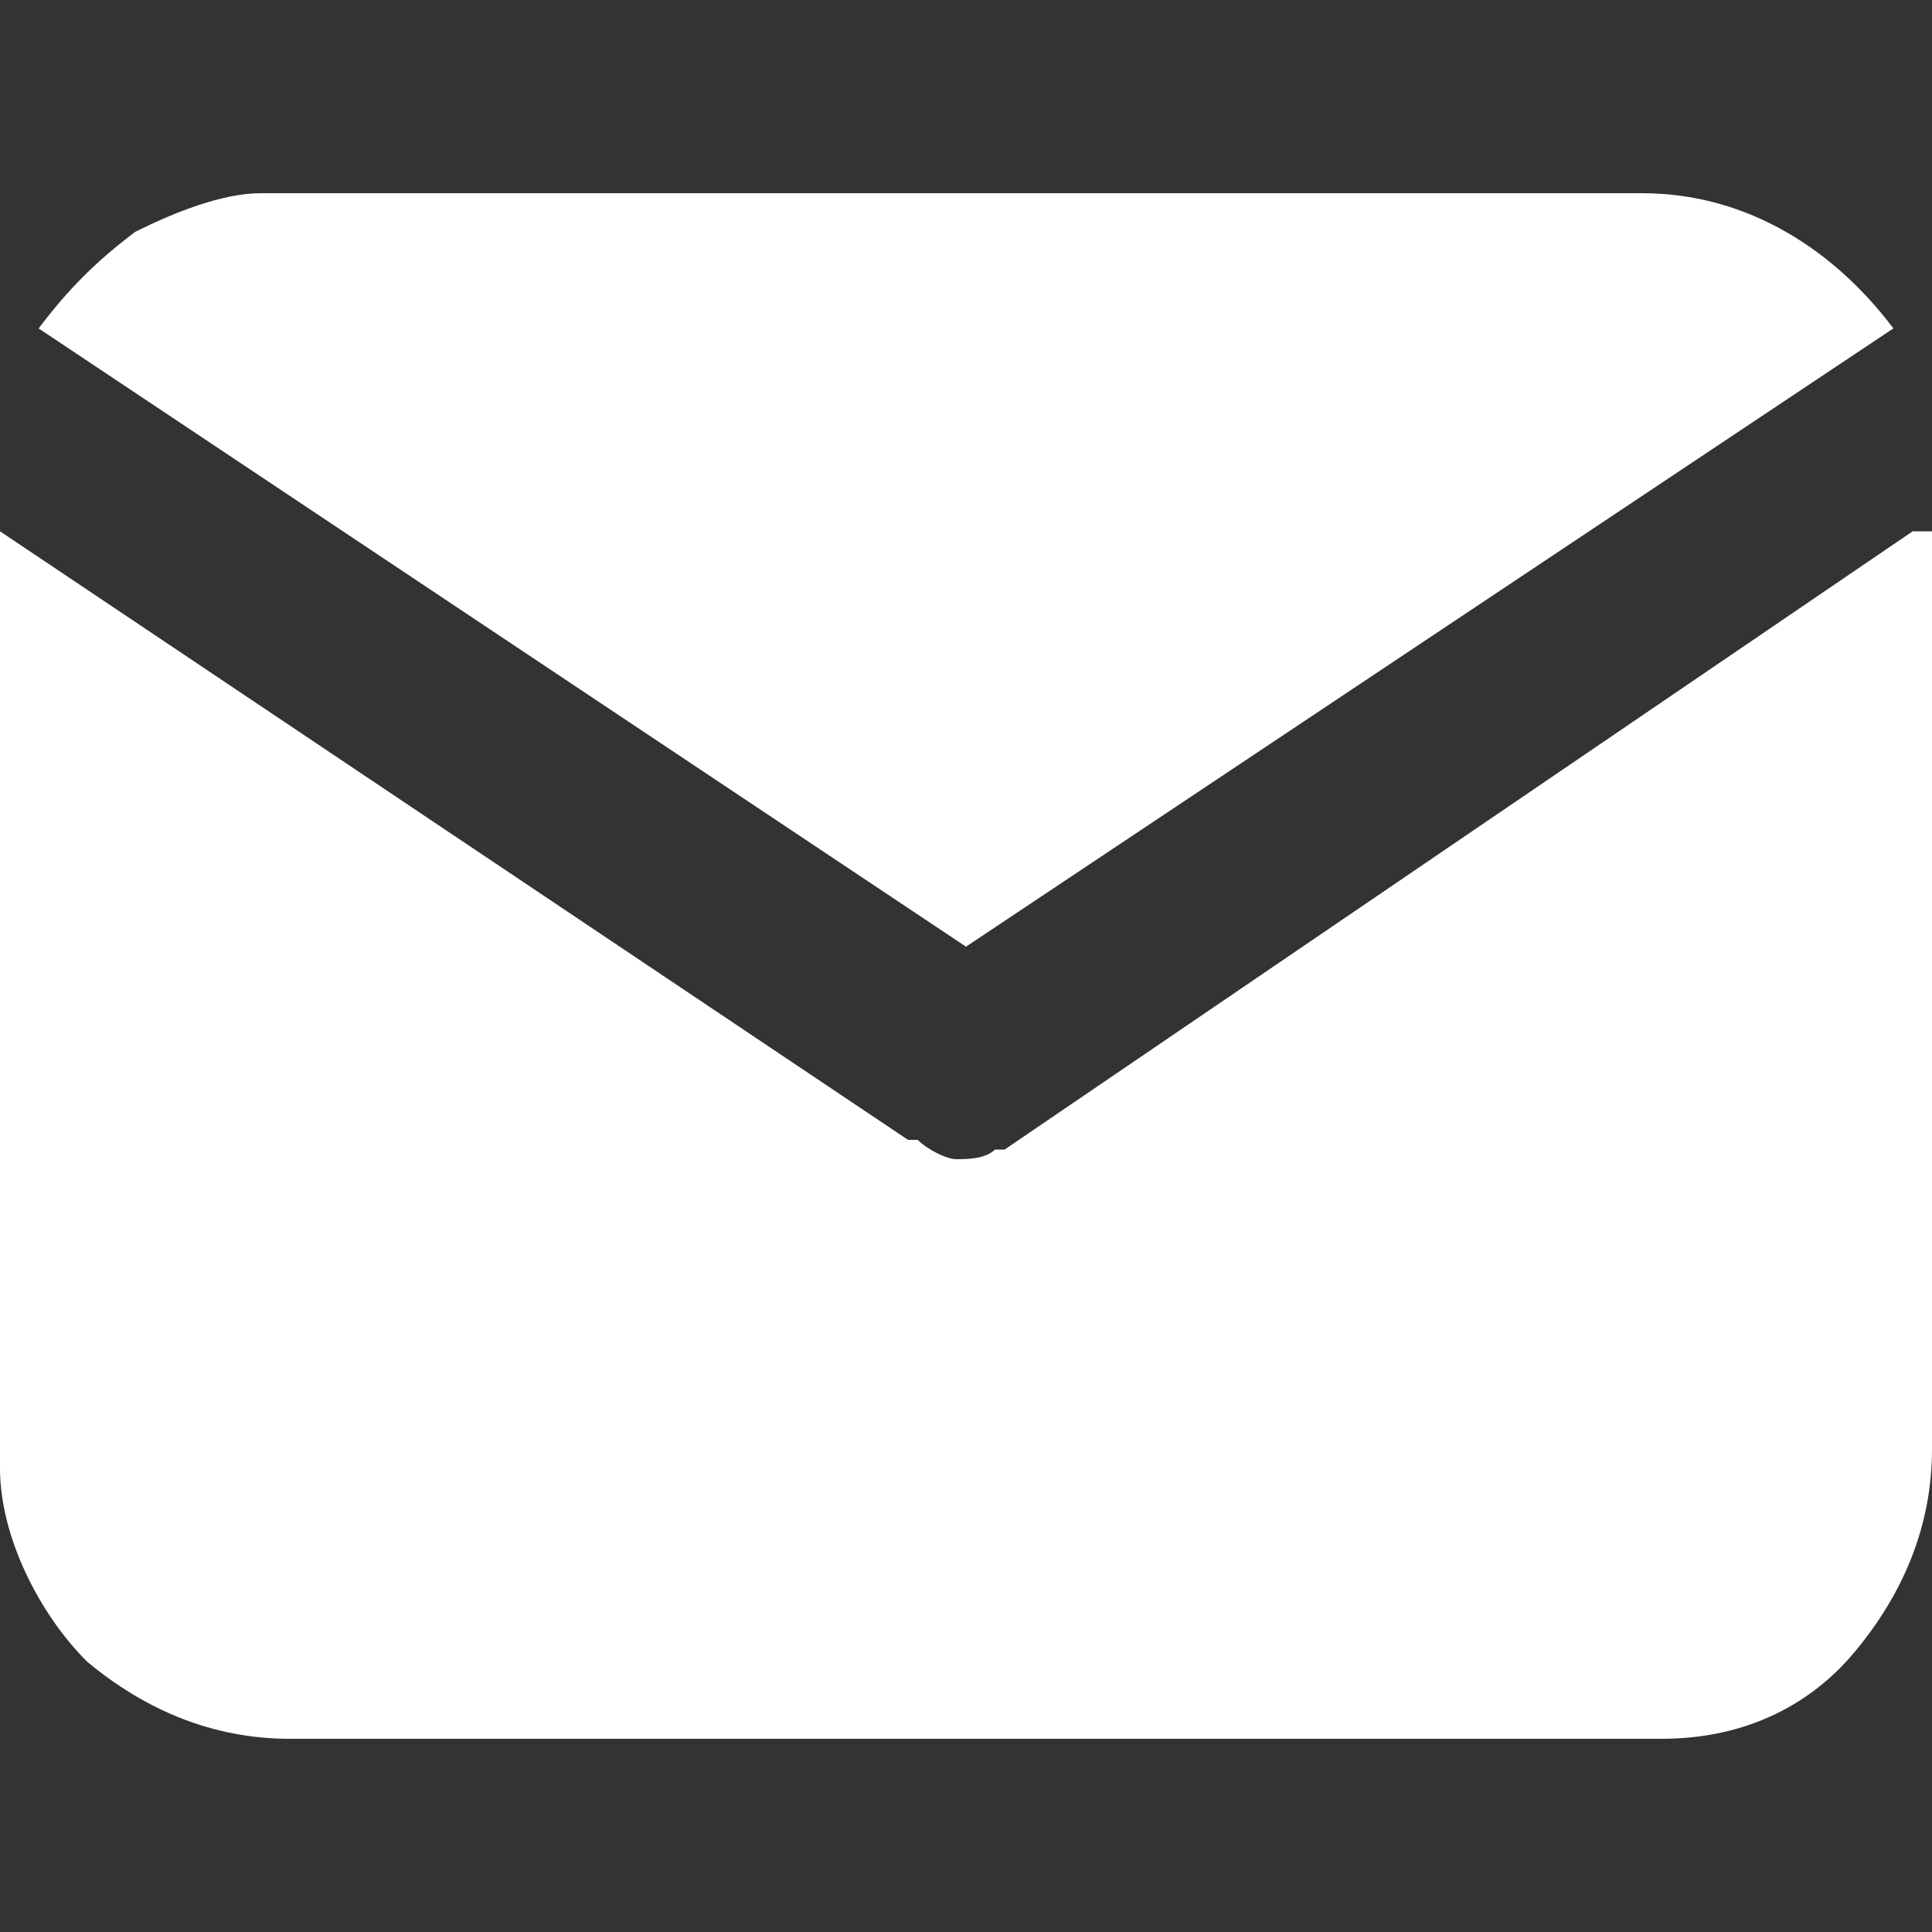 <?xml version="1.0" encoding="UTF-8"?>
<svg id="Ebene_1" data-name="Ebene 1" xmlns="http://www.w3.org/2000/svg" version="1.1" viewBox="0 0 20 20">
  <rect x="0" y="0" width="20" height="20" fill="#333333" stroke="none"/>
  <defs>
    <style>
      .cls-1 {
        fill: none;
      }

      .cls-1, .cls-2 {
        stroke-width: 0px;
      }

      .cls-2 {
        fill: #fff;
      }
    </style>
  </defs>
  <path class="cls-2" d="M20,5.5v9.5c0,.8-.3,1.5-.8,2.1-.5.6-1.2.9-2,.9h-.2s-14,0-14,0c-.8,0-1.5-.3-2.1-.8C.4,16.7,0,15.9,0,15.2v-.2s0-9.5,0-9.5l9.4,6.3h.1c.1.1.3.2.4.2s.3,0,.4-.1h.1c0,0,9.4-6.4,9.4-6.4Z"/>
  <path class="cls-2" d="M17,2c1.1,0,2,.6,2.6,1.4l-9.6,6.4L.4,3.4c.3-.4.6-.7,1-1,.4-.2.9-.4,1.3-.4h.2s14,0,14,0Z"/>
  <rect class="cls-1" width="20" height="20"/>
</svg>